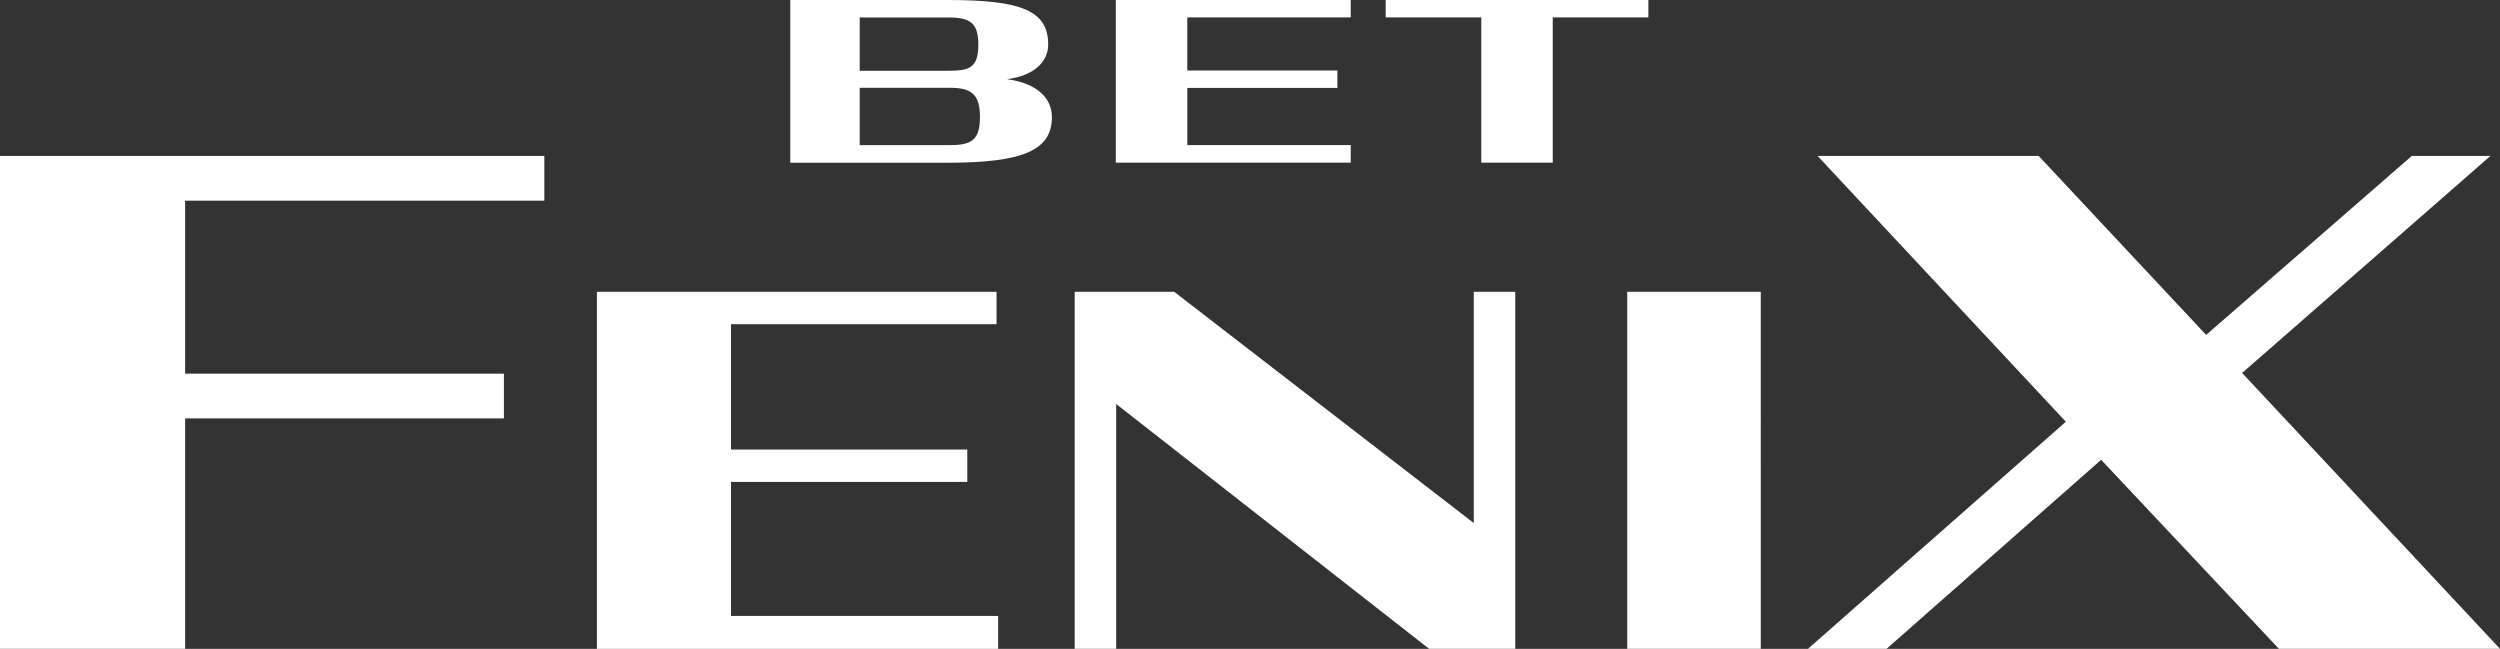 <svg xmlns="http://www.w3.org/2000/svg" viewBox="0 0 385.304 100"><rect x="0" y="0" width="385.304" height="100" fill="#333333" stroke="none"/><path fill="#fff" d="M146.034 0H121.8v25.082h24.234c11.693 0 16.086-1.94 16.086-7.035 0-2.892-2.231-5.2-6.91-5.847 4.29-.542 6.34-2.78 6.34-5.332 0-5.276-4.212-6.868-15.516-6.868zm4.748 6.868c0 3.566-1.314 4.04-4.714 4.04v.006H132.5V2.69h13.57c3.4 0 4.713.779 4.713 4.178zm.25 11.144c0 3.6-1.314 4.352-4.643 4.352h-13.89v-8.836h13.89c3.33 0 4.644 1.015 4.644 4.484zm172.799 52.854l-33.063 29.127h-12.117l39.743-34.995-38.268-40.966h34.076l25.812 27.584 31.7-27.584h12.117l-38.27 33.451 39.743 42.51h-34.077zM83.893 24.032H0v75.961h28.53v-35.51h49.134v-6.895H28.53v-26.66h55.363zm69.698 20.938H91.999V100h61.835v-5.068h-41.168V74.28h36.413v-5h-36.413V49.969h40.925zm18.436 17.296v37.727h-6.396V44.97h15.335l46.174 35.642V44.97h6.395v55.023H220.25zm99.345-17.296H250.79v55.023h20.583zM171.97 0h36.206v2.683h-25.187v8.19h23.128v2.683H182.99v8.8h25.187v2.719H171.97zm82.079 0h-40.487v2.683H228.3v22.392h11.012V2.683h14.737z"/></svg>
